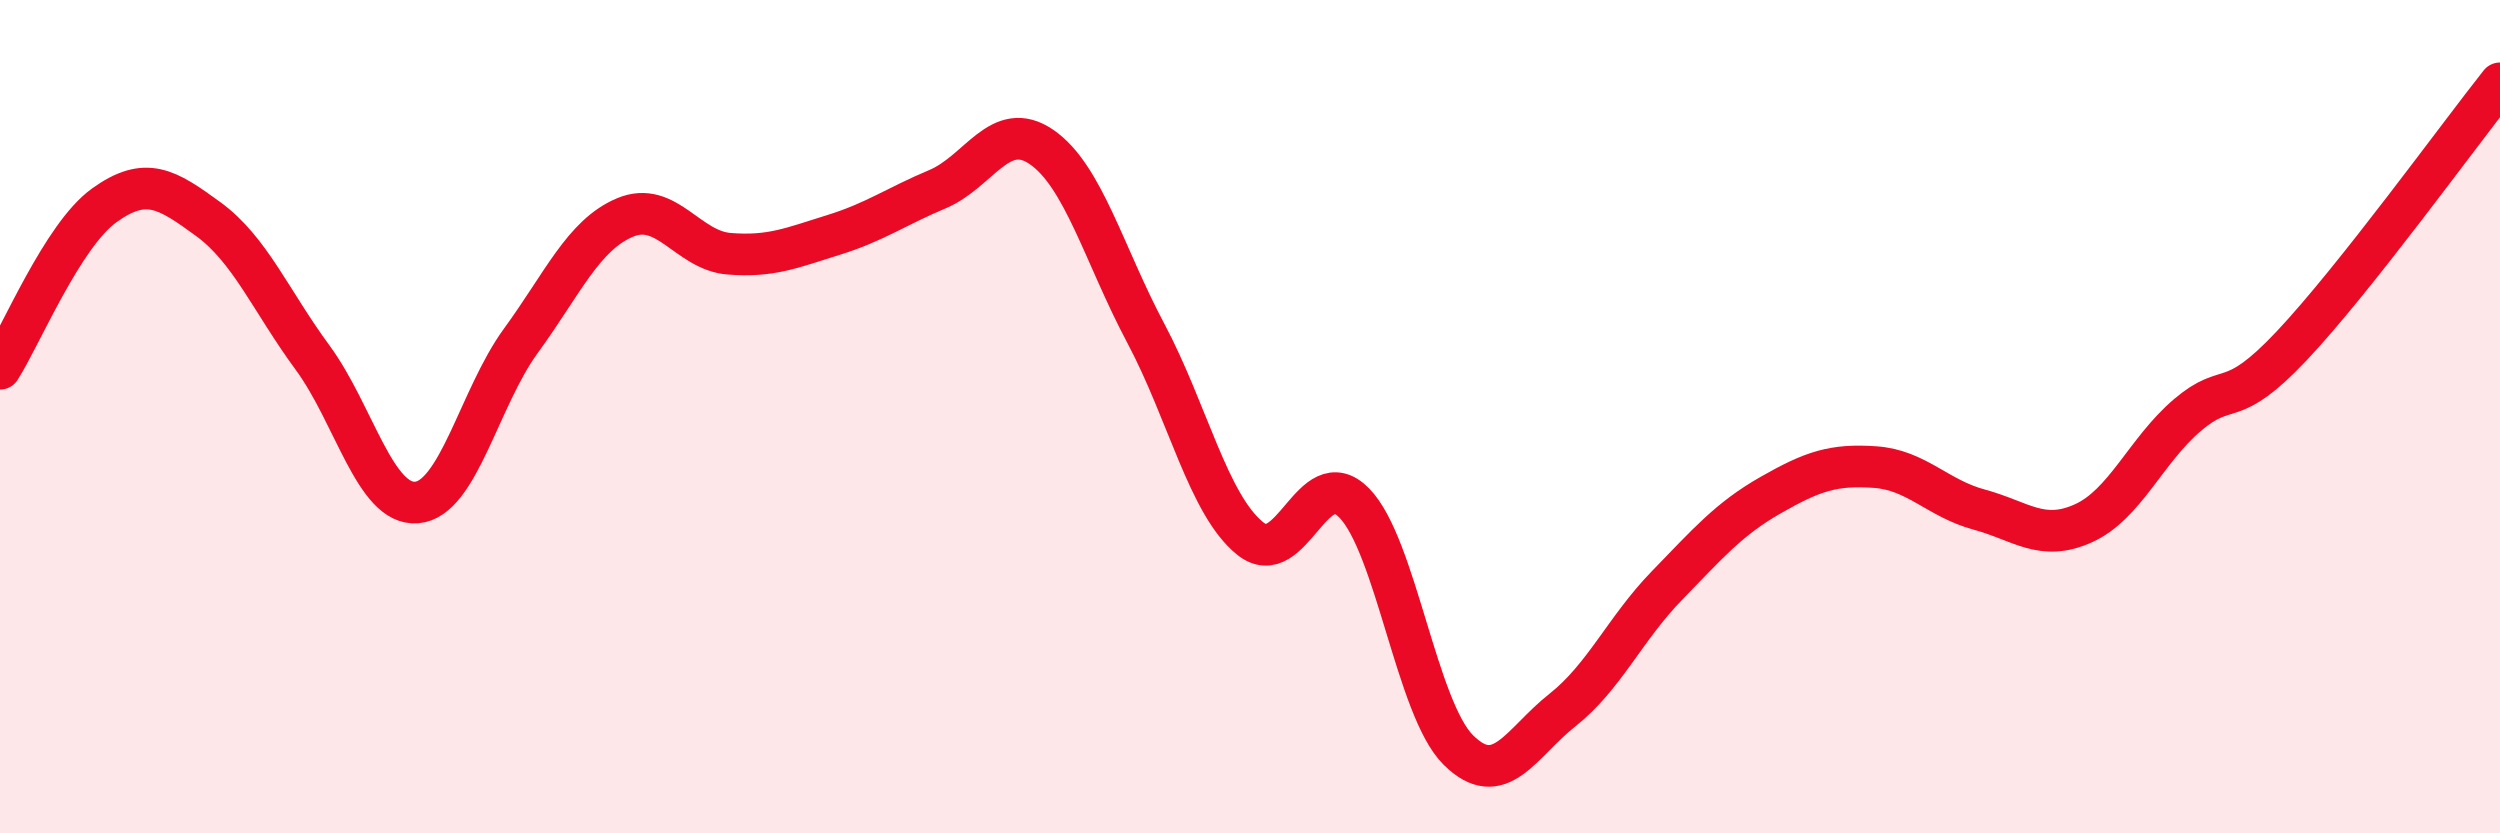
    <svg width="60" height="20" viewBox="0 0 60 20" xmlns="http://www.w3.org/2000/svg">
      <path
        d="M 0,8.85 C 0.5,8.07 1.5,5.65 2.5,4.93 C 3.5,4.21 4,4.53 5,5.26 C 6,5.99 6.5,7.22 7.5,8.58 C 8.5,9.94 9,12.14 10,12.06 C 11,11.98 11.5,9.55 12.5,8.18 C 13.5,6.81 14,5.64 15,5.22 C 16,4.8 16.5,6.01 17.5,6.09 C 18.5,6.17 19,5.95 20,5.64 C 21,5.33 21.5,4.96 22.5,4.54 C 23.5,4.12 24,2.84 25,3.53 C 26,4.22 26.5,6.12 27.5,8 C 28.5,9.88 29,12.11 30,12.92 C 31,13.73 31.5,11.05 32.5,12.07 C 33.5,13.09 34,17.01 35,18 C 36,18.99 36.5,17.83 37.5,17.04 C 38.5,16.25 39,15.09 40,14.06 C 41,13.03 41.5,12.45 42.5,11.88 C 43.5,11.31 44,11.14 45,11.21 C 46,11.28 46.5,11.96 47.5,12.23 C 48.5,12.5 49,13.01 50,12.56 C 51,12.11 51.5,10.81 52.5,9.96 C 53.5,9.11 53.5,9.89 55,8.3 C 56.5,6.71 59,3.26 60,2L60 20L0 20Z"
        fill="#EB0A25"
        opacity="0.1"
        stroke-linecap="round"
        stroke-linejoin="round"
      />
      <path
        d="M 0,8.85 C 0.5,8.07 1.5,5.65 2.5,4.93 C 3.5,4.21 4,4.53 5,5.26 C 6,5.99 6.5,7.22 7.5,8.58 C 8.5,9.94 9,12.14 10,12.06 C 11,11.98 11.5,9.55 12.5,8.18 C 13.5,6.81 14,5.64 15,5.22 C 16,4.8 16.5,6.01 17.5,6.09 C 18.5,6.17 19,5.95 20,5.64 C 21,5.33 21.5,4.96 22.5,4.54 C 23.5,4.12 24,2.84 25,3.53 C 26,4.22 26.5,6.12 27.5,8 C 28.5,9.88 29,12.11 30,12.92 C 31,13.73 31.5,11.05 32.5,12.07 C 33.5,13.09 34,17.01 35,18 C 36,18.99 36.5,17.83 37.5,17.04 C 38.5,16.25 39,15.09 40,14.06 C 41,13.03 41.5,12.45 42.5,11.88 C 43.5,11.31 44,11.14 45,11.21 C 46,11.28 46.5,11.96 47.5,12.23 C 48.5,12.5 49,13.01 50,12.56 C 51,12.11 51.5,10.81 52.5,9.96 C 53.5,9.11 53.5,9.89 55,8.3 C 56.5,6.71 59,3.26 60,2"
        stroke="#EB0A25"
        stroke-width="1"
        fill="none"
        stroke-linecap="round"
        stroke-linejoin="round"
      />
    </svg>
  